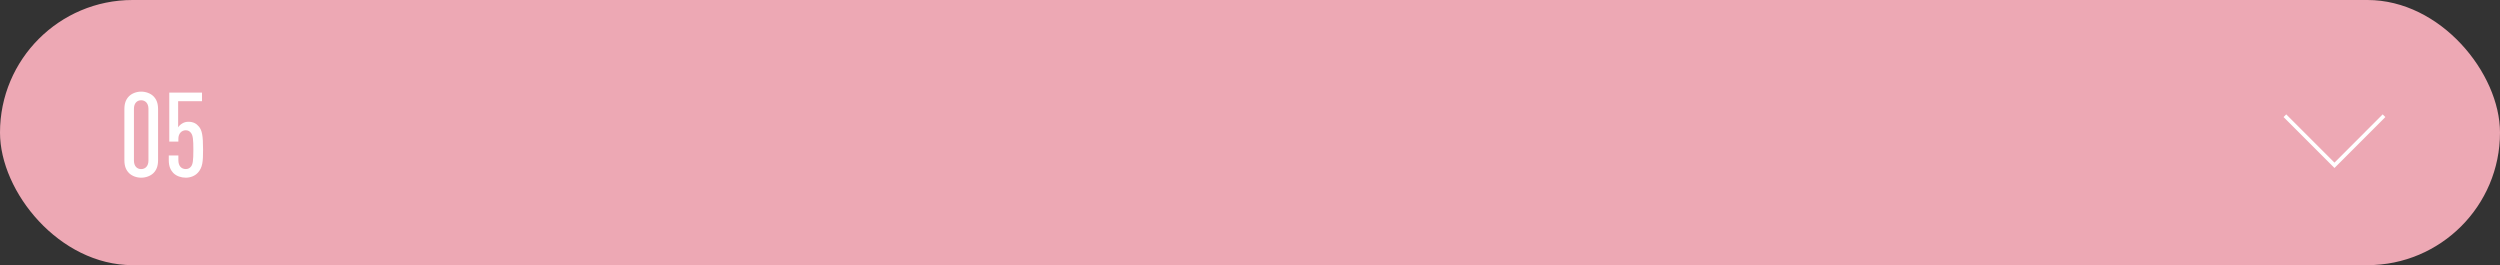 <?xml version="1.0" encoding="UTF-8"?><svg id="b" xmlns="http://www.w3.org/2000/svg" width="660" height="70" viewBox="0 0 660 70"><rect x="0" y="0" width="660" height="70" fill="#333333" stroke="none"/><defs><style>.d{fill:#fff;}.e{fill:none;stroke:#fff;stroke-miterlimit:10;}.f{fill:#eda8b4;}</style></defs><g id="c"><rect class="f" y="0" width="660" height="70" rx="35" ry="35"/><path class="d" d="m40.48,25.38c.78.78,1.25,1.78,1.25,3.43v13.48c0,1.65-.47,2.65-1.25,3.43-.78.75-2,1.19-3.21,1.19s-2.4-.44-3.18-1.19c-.78-.78-1.25-1.78-1.25-3.43v-13.48c0-1.65.47-2.65,1.25-3.43.78-.75,1.97-1.19,3.18-1.19s2.43.44,3.21,1.19Zm-5.12,3.34v13.67c0,1.5.84,2.25,1.9,2.25s1.93-.75,1.93-2.25v-13.67c0-1.5-.87-2.25-1.93-2.25s-1.9.75-1.9,2.25Z"/><path class="d" d="m52.23,45.6c-.75.84-1.97,1.31-3.18,1.31s-2.43-.41-3.21-1.16c-.78-.78-1.28-1.78-1.28-3.46v-1.25h2.53v1.25c0,1.62.87,2.34,1.97,2.34.53,0,1-.19,1.37-.66.47-.62.62-1.47.62-4.43,0-2.75-.12-3.71-.59-4.4-.34-.5-.84-.75-1.4-.75-1.09,0-1.97.84-1.97,2.25v.75h-2.4v-12.95h8.64v2.28h-6.3v6.9c.25-.41.62-.75,1.09-1.03.5-.31,1.06-.44,1.62-.44,1.28,0,2.12.47,2.78,1.28.81.97,1.09,2.31,1.09,6.12,0,3.15-.12,4.65-1.37,6.05Z"/><polyline class="e" points="629.38 30.55 616.3 43.64 603.21 30.55"/></g></svg>